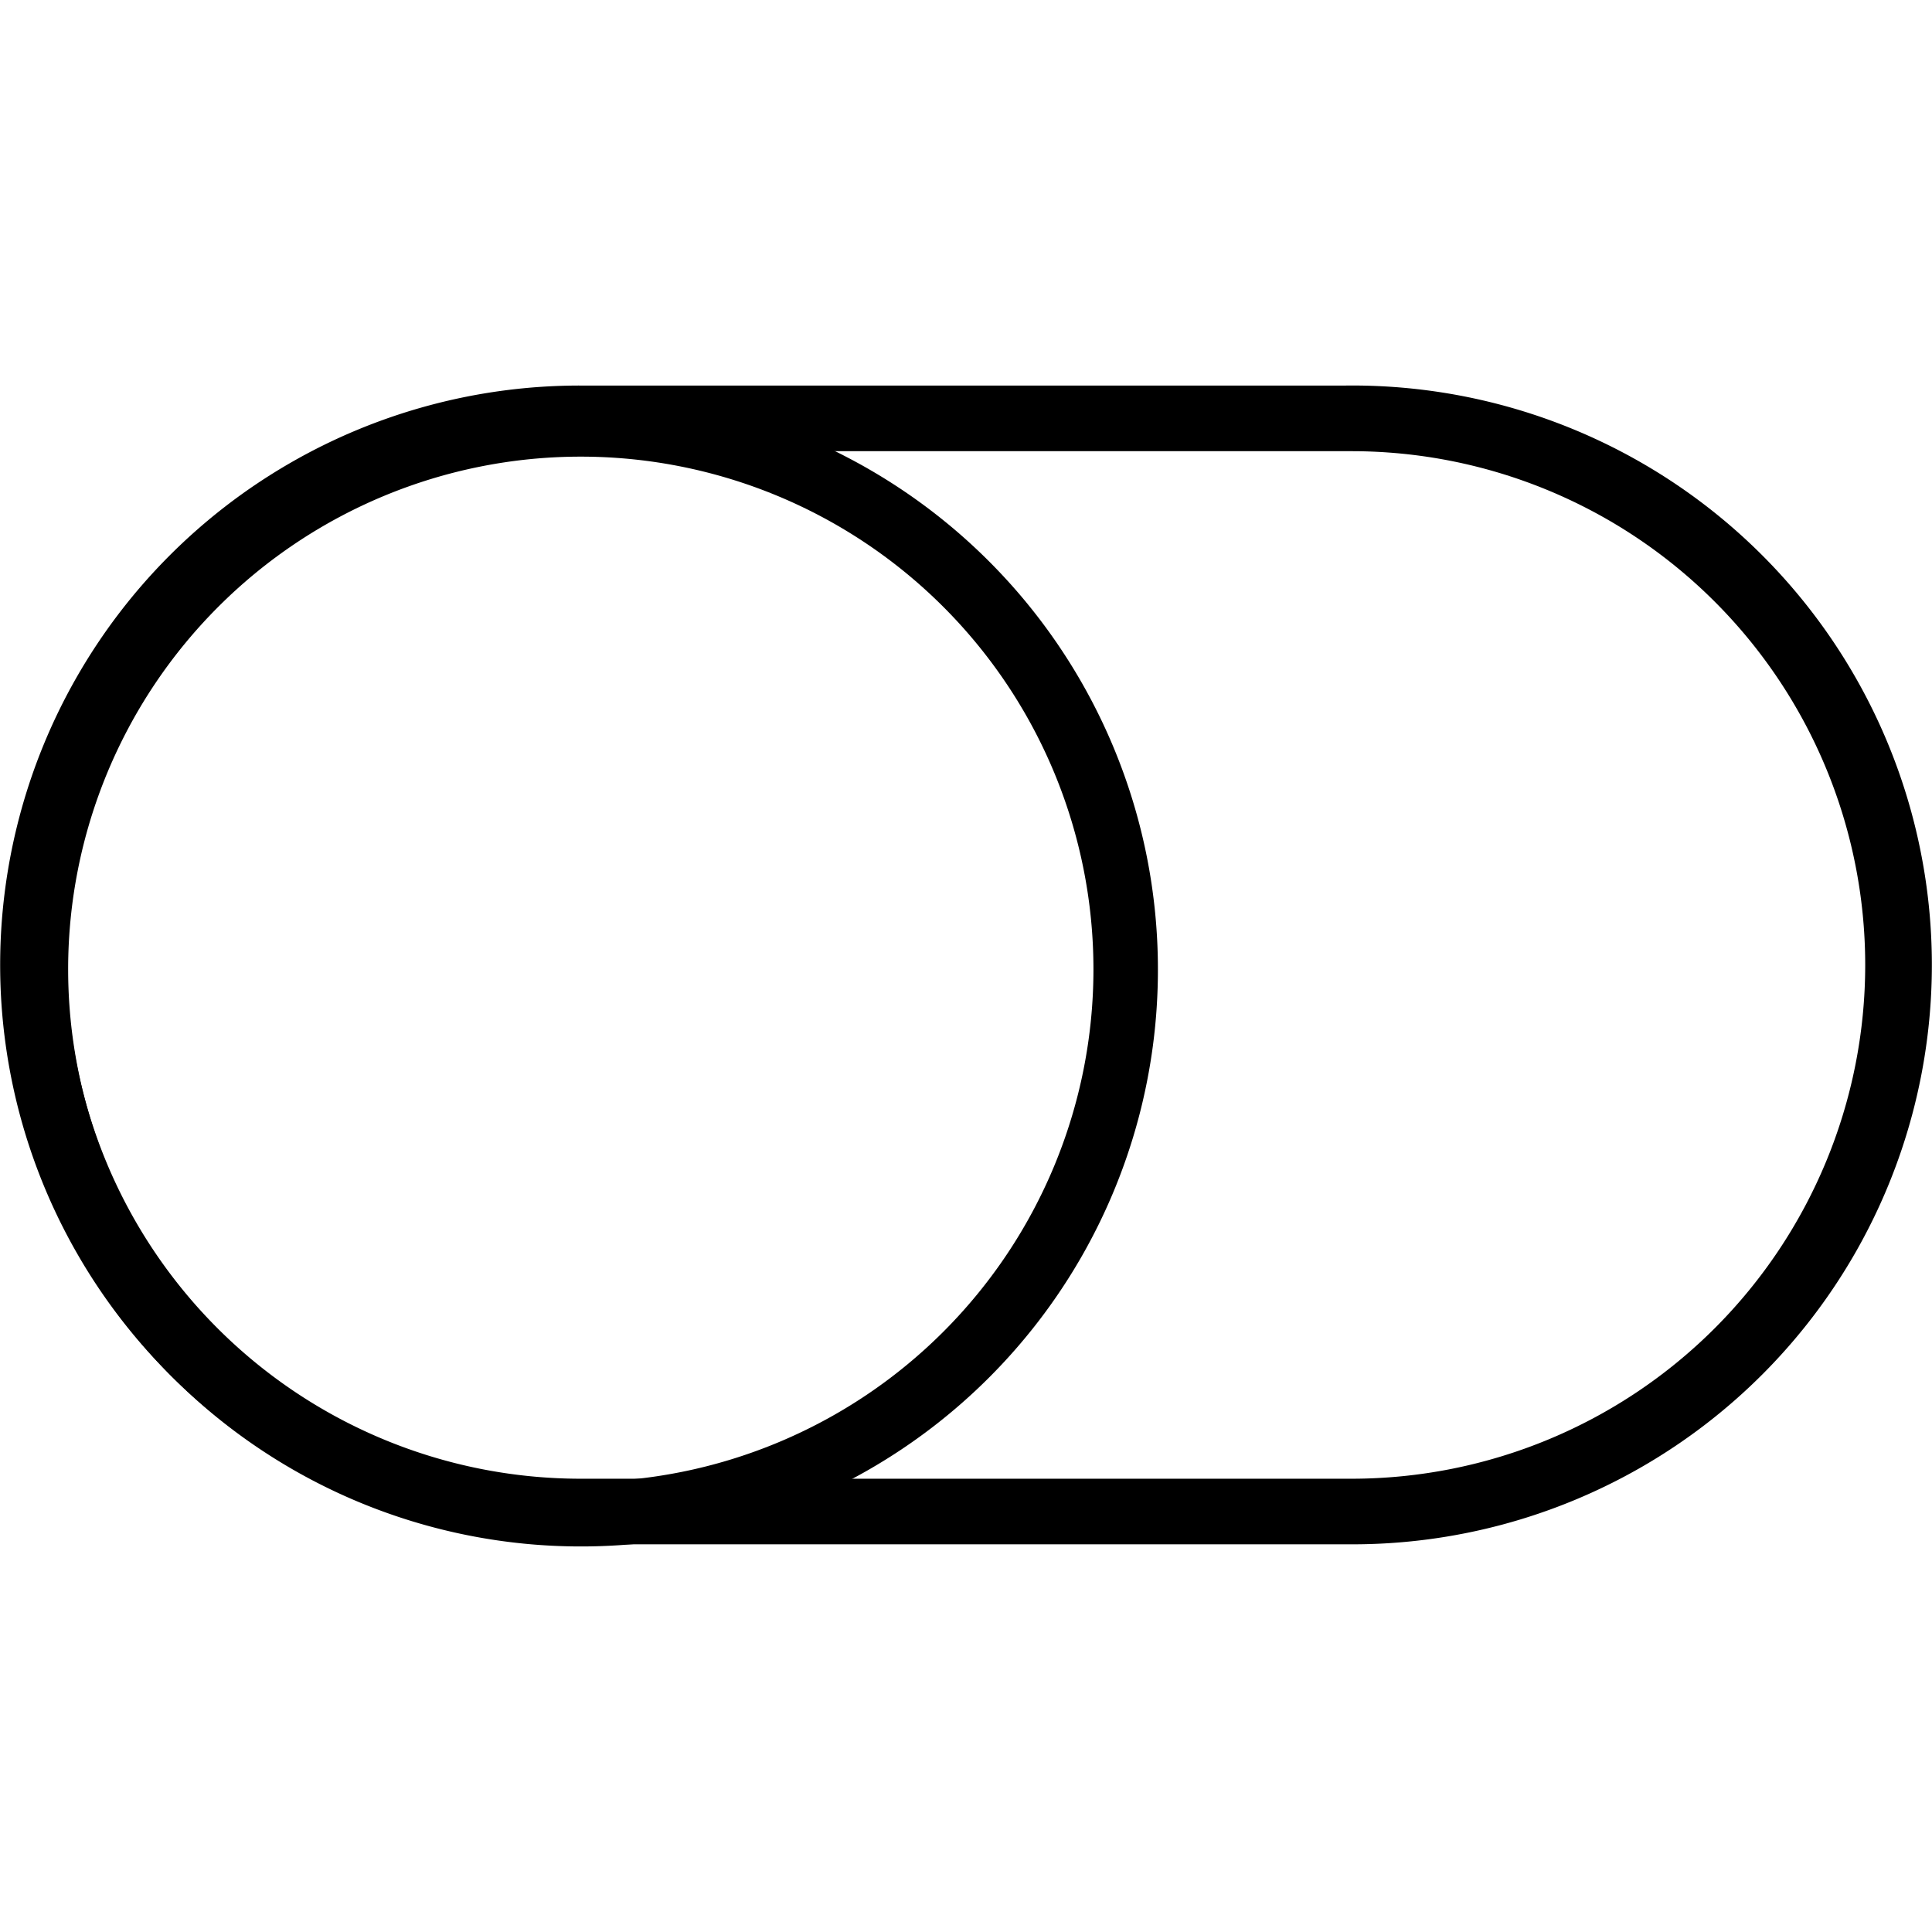 <svg xmlns="http://www.w3.org/2000/svg" width="500" height="500" viewBox="0 0 49.927 30"><g id="Content_Toggle" data-name="Content Toggle" transform="translate(-16.771 -1984.4)"><g id="toogle_2_" transform="translate(16.771 1984.4)"><path id="Path_7660_2_" d="M32.015,2027.629a14.915,14.915,0,1,1,14.915-14.915h0A14.9,14.9,0,0,1,32.015,2027.629Zm0-28.163a13.248,13.248,0,1,0,13.249,13.248A13.249,13.249,0,0,0,32.015,1999.466Z" transform="translate(-17.007 -1997.629)"></path><path id="Path_7661_2_" d="M51.695,2027.144H31.921a14.973,14.973,0,1,1-.17-29.945h19.8a14.973,14.973,0,1,1,.141,29.945Zm-19.915-28.249a13.277,13.277,0,1,0,0,26.554H51.695a13.277,13.277,0,1,0,0-26.554H31.779Z" transform="translate(-16.771 -1997.199)"></path></g></g></svg>
